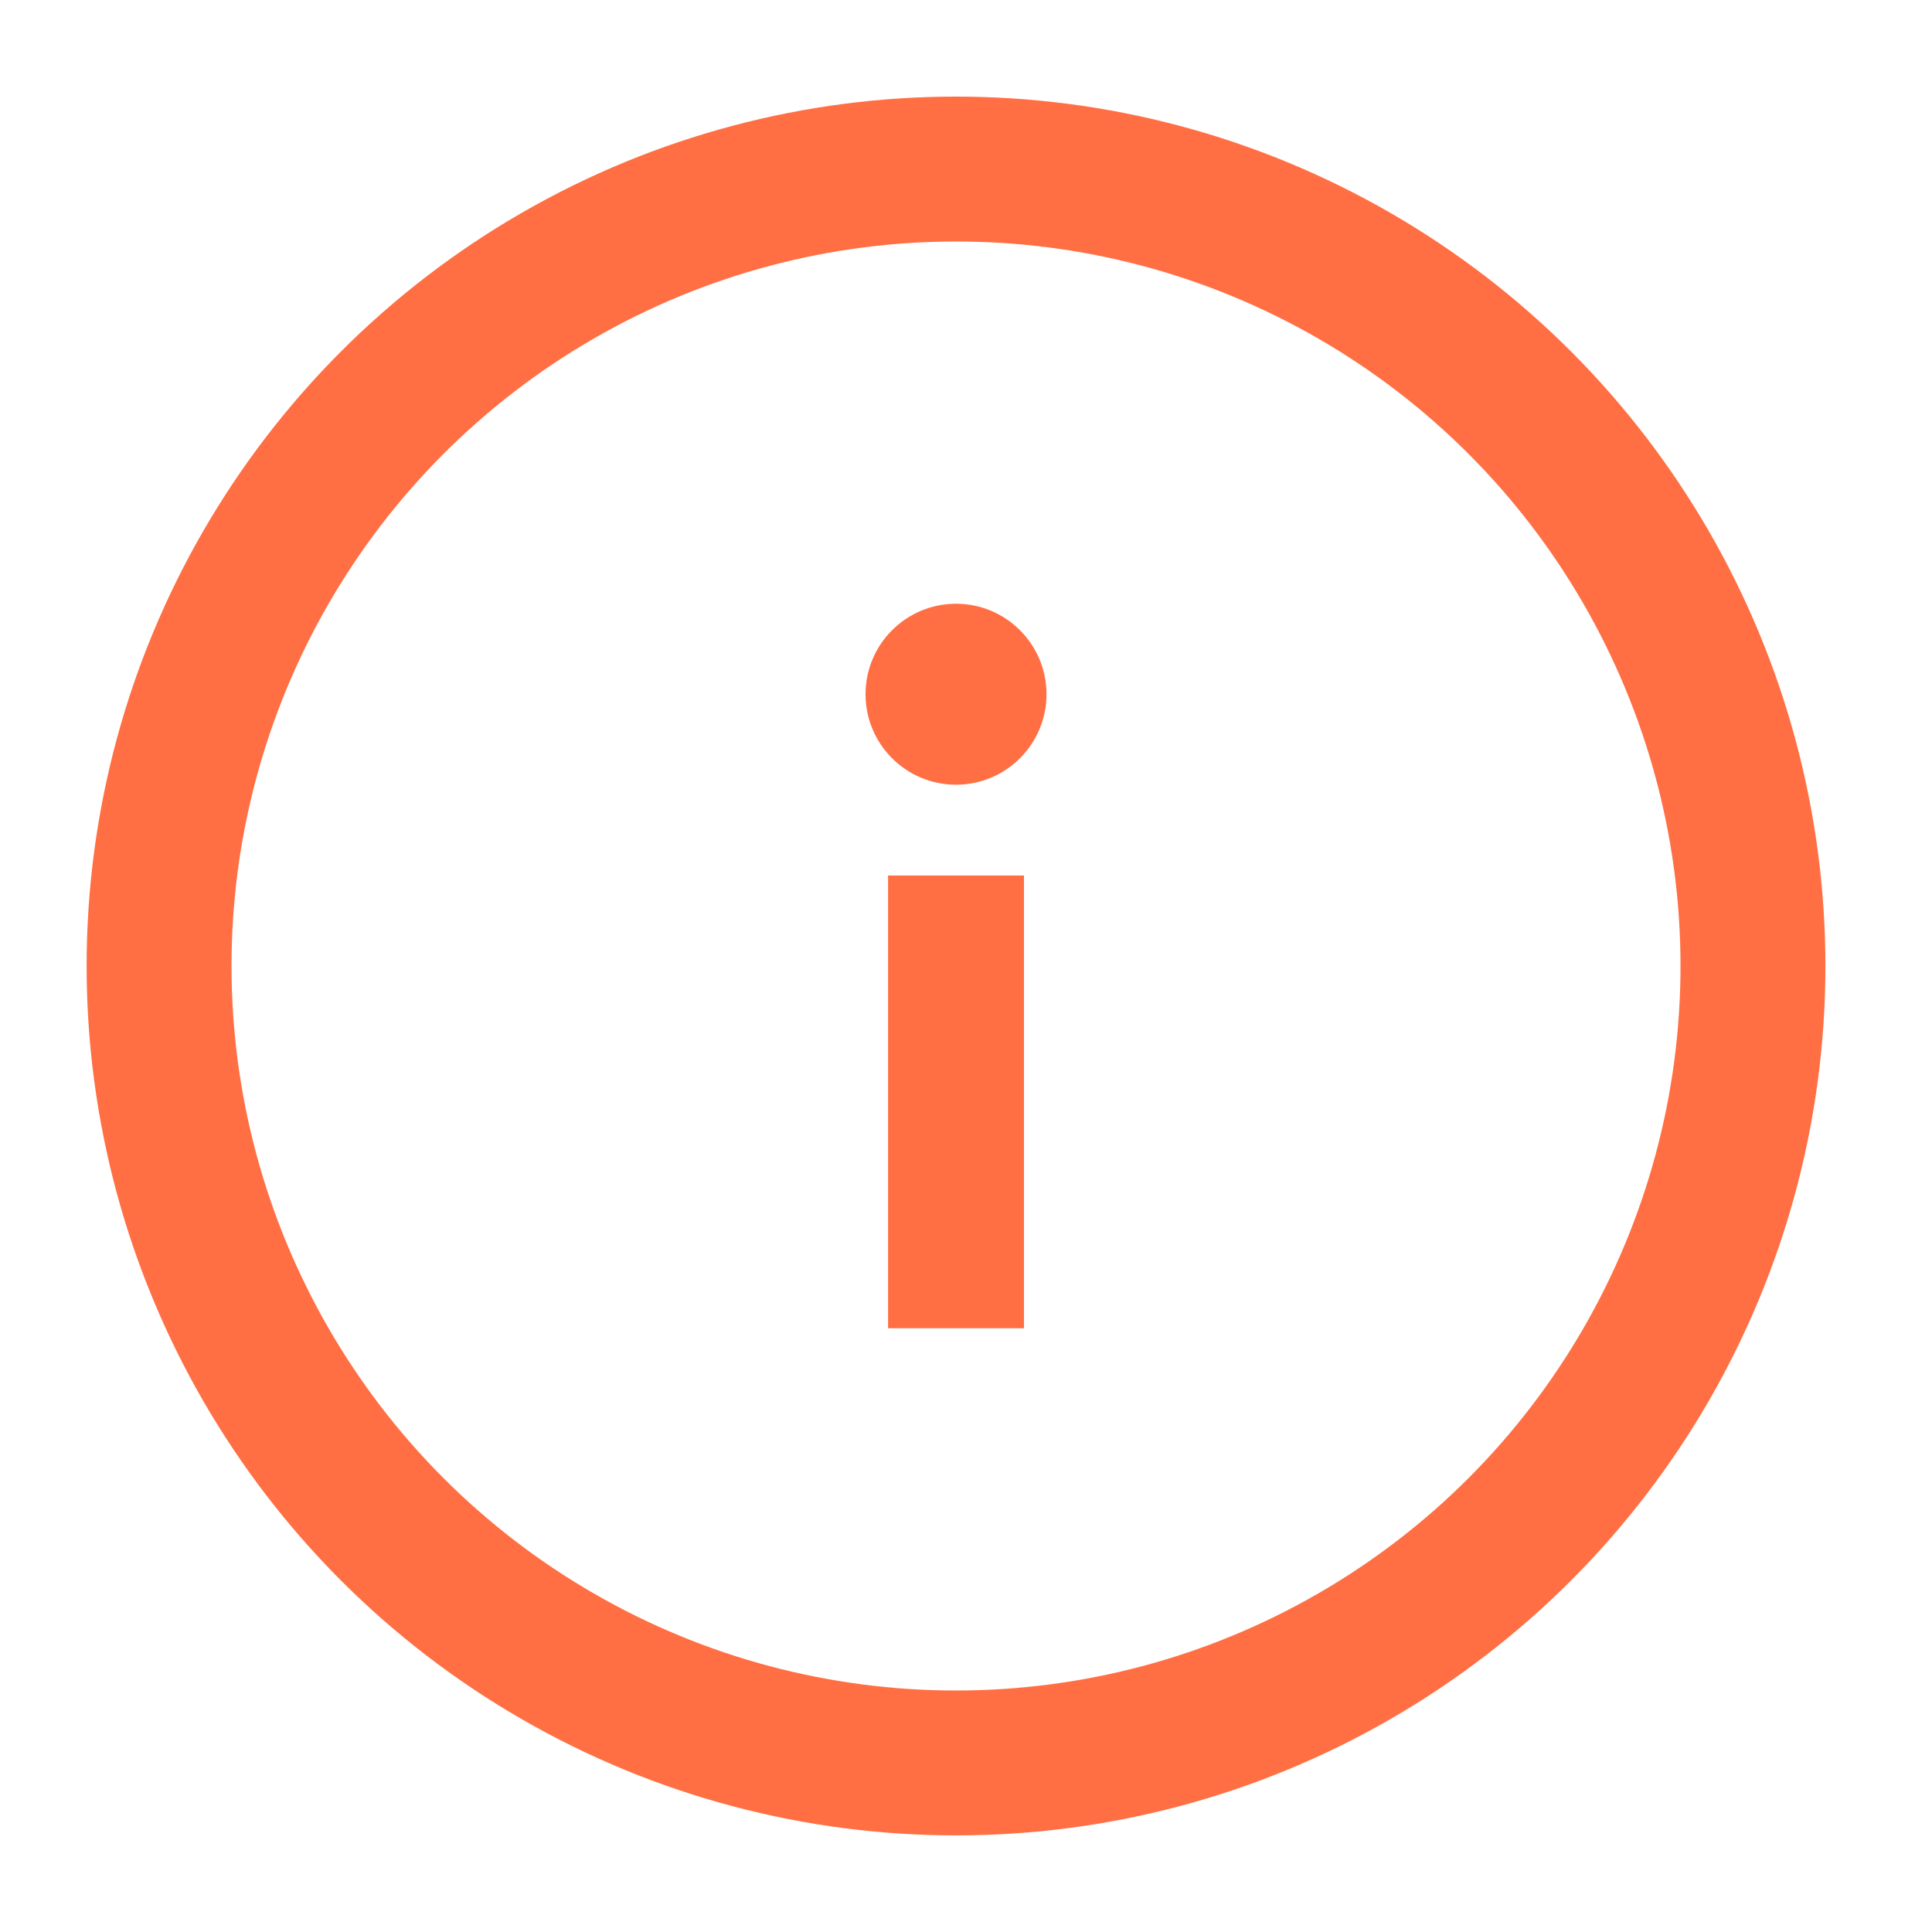 <svg width="12" height="12" viewBox="0 0 12 12" fill="none" xmlns="http://www.w3.org/2000/svg">
<circle cx="5.938" cy="6" r="4.95" stroke="#FF6F43" stroke-width="0.9"/>
<circle cx="5.938" cy="4.312" r="0.562" fill="#FF6F43"/>
<rect x="5.516" y="5.438" width="0.844" height="2.812" fill="#FF6F43"/>
</svg>
